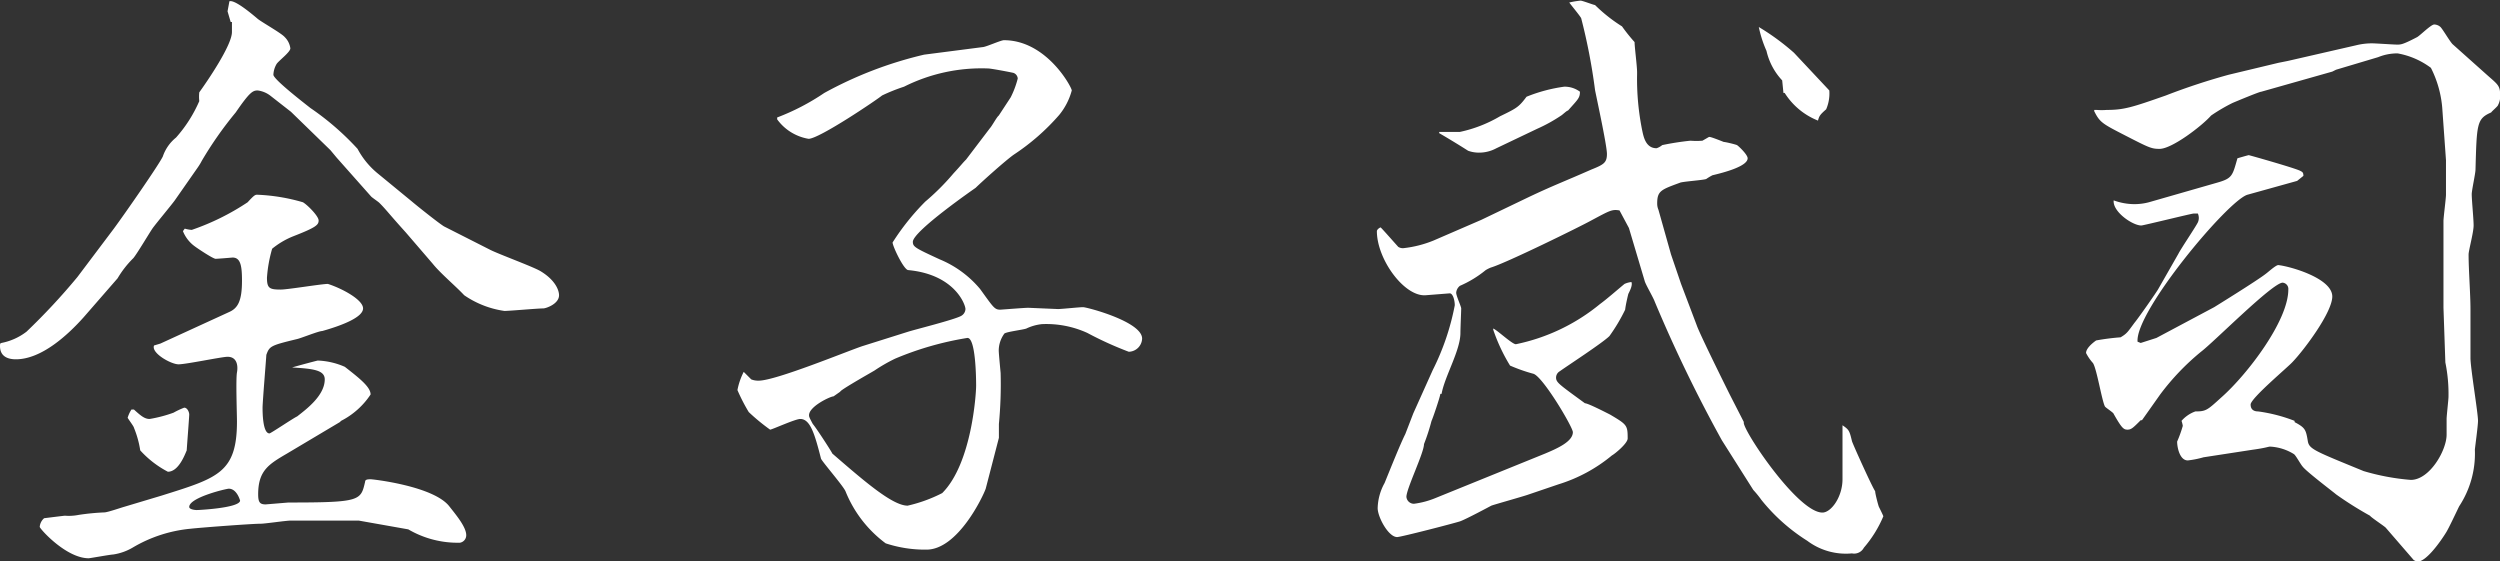 <svg xmlns="http://www.w3.org/2000/svg" viewBox="0 0 159.2 35.75"><rect x="0" y="0" width="159.2" height="35.75" fill="#333333" stroke="none"/><defs><style>.cls-1{fill:#fff}</style></defs><title>pic_name_01</title><g id="レイヤー_2" data-name="レイヤー 2"><path class="cls-1" d="M.09 21.84a3.81 3.81 0 0 0 1.6-.72 40.53 40.53 0 0 0 3.24-3.48l2.32-3.08c.68-.92 2.88-4.08 3.12-4.6a2.63 2.63 0 0 1 .84-1.2 8.68 8.68 0 0 0 1.48-2.32 2.63 2.63 0 0 1 0-.56c.52-.72 2.08-3 2.08-3.84V1.4h-.08l-.2-.68.12-.64c.28-.08 1 .44 1.8 1.12.24.2 1.52.92 1.72 1.16a1.23 1.23 0 0 1 .36.72c0 .24-.76.8-.88 1a1.47 1.47 0 0 0-.2.68c0 .28 1.8 1.68 2.36 2.12a17.25 17.25 0 0 1 3 2.6A5.15 5.15 0 0 0 24 11l2.24 1.84c.28.24 1.88 1.52 2.08 1.6l2.84 1.44c.52.28 2.84 1.12 3.28 1.4.92.56 1.16 1.2 1.16 1.52 0 .56-.84.84-1 .84-.4 0-2.12.16-2.48.16a6 6 0 0 1-2.56-1c-.52-.56-1.52-1.4-2-2l-1.72-2c-1.12-1.24-1.24-1.44-1.68-1.88-.08-.08-.44-.32-.52-.4l-2.2-2.48-.4-.48-2.51-2.44-1.28-1a1.68 1.68 0 0 0-.84-.36c-.32 0-.52.12-1.4 1.4a23.61 23.61 0 0 0-2.16 3.08 3.59 3.59 0 0 1-.24.4l-1.48 2.12c-.2.28-1.2 1.48-1.4 1.76s-1 1.64-1.24 1.92a6.26 6.26 0 0 0-1 1.28L5.33 20.2c-1 1.12-2.68 2.68-4.32 2.68-.64 0-1.08-.28-1-1zm10.2 9.72c3.56-1.12 4.8-1.44 4.8-4.72 0-.48-.08-2.68 0-3.12s0-1-.6-1c-.36 0-2.64.48-3.12.48s-1.76-.72-1.56-1.2l.4-.12 4.36-2c.56-.24.84-.68.84-2 0-.92-.08-1.48-.6-1.48 0 0-.92.08-1.08.08s-1.12-.64-1.28-.76a2.2 2.2 0 0 1-.8-1s.08-.12.12-.16a2.06 2.06 0 0 0 .44.08 15.42 15.42 0 0 0 3.56-1.76c.4-.44.48-.48.6-.48a12 12 0 0 1 2.92.48c.28.16 1 .88 1 1.16s-.16.44-1.6 1a5.08 5.08 0 0 0-1.36.8 8.77 8.77 0 0 0-.33 1.84c0 .68.16.76.88.76.44 0 2.6-.36 3-.36.88.28 2.24 1 2.24 1.56s-1.32 1.08-2.6 1.44c-.24 0-1.4.48-1.64.52-1.64.4-1.72.44-1.92 1 0 .12-.24 3-.24 3.36 0 .24 0 1.64.44 1.64.08 0 1.56-1 1.76-1.08.56-.44 1.76-1.32 1.76-2.36 0-.6-.76-.68-2.08-.76.4-.12 1.6-.44 1.64-.44a4.7 4.7 0 0 1 1.72.4c.92.72 1.64 1.28 1.64 1.76a4.94 4.94 0 0 1-1.88 1.68l-.08.08-3.36 2c-1.16.68-1.84 1.08-1.84 2.6 0 .52.12.64.48.64l1.45-.12c4.6 0 4.6-.12 4.88-1.32 0-.16.2-.16.36-.16s4 .44 5 1.72c.44.56 1.08 1.32 1.08 1.84a.48.48 0 0 1-.4.48 6.22 6.22 0 0 1-3.29-.85l-3.16-.56h-4.31c-.32 0-1.64.2-1.92.2-.56 0-3.76.24-4.48.32a8.83 8.83 0 0 0-3.68 1.2 3.45 3.45 0 0 1-1.24.44c-.16 0-1.48.24-1.56.24-1.44 0-3.12-1.88-3.12-2a.81.81 0 0 1 .28-.55s1.28-.16 1.32-.16a3.15 3.15 0 0 0 .87-.05 15 15 0 0 1 1.64-.16c.2 0 1-.28 1.28-.36zm-1.76-5.48c.44.4.68.6 1 .6a8.65 8.65 0 0 0 1.52-.4 5.2 5.2 0 0 1 .68-.32c.2 0 .32.28.32.44s-.16 2.2-.16 2.28c-.12.28-.52 1.36-1.2 1.36a6.3 6.3 0 0 1-1.76-1.36 6.29 6.29 0 0 0-.4-1.44c0-.08-.4-.6-.4-.64a2 2 0 0 1 .24-.52zm6.76 5.8s-.2-.76-.72-.76c-.16 0-2.52.56-2.52 1.16 0 .16.36.2.48.2s2.76-.13 2.76-.61zm56.59-9.48a22.2 22.2 0 0 1-2.64-1.2 6.29 6.29 0 0 0-2.88-.56 3 3 0 0 0-1 .28c-.2.08-1.24.2-1.4.32a1.84 1.84 0 0 0-.36 1.08c0 .2.12 1.4.12 1.44a26.78 26.78 0 0 1-.11 3.24v.88l-.84 3.24C62.61 31.59 61 35 59 35a8 8 0 0 1-2.6-.4 7.7 7.7 0 0 1-2.56-3.32c-.16-.36-1.52-1.92-1.56-2.08-.4-1.56-.68-2.52-1.32-2.52-.32 0-1.8.68-1.92.68a12.75 12.75 0 0 1-1.36-1.12 11.61 11.61 0 0 1-.72-1.4 4.33 4.33 0 0 1 .4-1.16l.48.48a1.19 1.19 0 0 0 .48.08c1.08 0 5.64-1.88 6.6-2.2l2.92-.92c.52-.16 2.92-.76 3.36-1a.52.52 0 0 0 .28-.44c0-.28-.68-2.2-3.64-2.48-.28 0-1-1.52-1-1.76a15.36 15.36 0 0 1 2.08-2.6 15.15 15.15 0 0 0 1.8-1.8c.52-.56.56-.64.8-.88l1.52-2c.12-.12.44-.72.56-.8l.76-1.16a5.78 5.78 0 0 0 .45-1.2.41.41 0 0 0-.28-.36c-.36-.08-1.44-.28-1.6-.28a11 11 0 0 0-5.36 1.16 11.49 11.49 0 0 0-1.4.56c-.28.24-4 2.76-4.68 2.76a3.1 3.1 0 0 1-2-1.24v-.12a14.51 14.51 0 0 0 3-1.56 25 25 0 0 1 6.36-2.44L62.57 3c.2 0 1.16-.44 1.36-.44 2.72 0 4.32 3 4.32 3.2a4.14 4.14 0 0 1-.8 1.56 14.11 14.11 0 0 1-2.88 2.52c-.52.36-2.12 1.8-2.44 2.12 0 0-4 2.76-4 3.44 0 .32.16.4 1.72 1.12a6.68 6.68 0 0 1 2.56 1.88c.84 1.16.92 1.32 1.28 1.32.08 0 1.52-.12 1.8-.12l1.88.08c.24 0 1.36-.12 1.6-.12s3.76.92 3.76 2a.87.87 0 0 1-.85.84zm-10.28-.88a19.94 19.94 0 0 0-4.6 1.32 10.62 10.62 0 0 0-1.32.76c-.2.12-1.76 1-2.12 1.28l-.08.08-.4.28c-.2 0-1.56.64-1.56 1.2 0 .08 0 .12.24.56.24.28 1.24 1.83 1.24 1.88 2.08 1.8 3.84 3.32 4.8 3.32a9.37 9.37 0 0 0 2.2-.8c1.88-1.88 2.16-6.32 2.16-6.84s-.03-3.04-.55-3.04zM94.33 14l3-1.44c1.6-.76 2.28-1 4-1.76.8-.32 1-.44 1-1s-.72-3.84-.76-4.08a37.26 37.26 0 0 0-.88-4.56c-.08-.16-.68-.88-.76-1a5.38 5.38 0 0 1 .72-.12c.12 0 .84.28.92.28a10 10 0 0 0 1.72 1.36 11 11 0 0 0 .8 1c0 .32.16 1.52.16 1.92v.12a16.53 16.53 0 0 0 .32 3.56c.08.36.2 1.16.92 1.16a1.1 1.1 0 0 0 .36-.2 17.17 17.17 0 0 1 1.8-.28 4.59 4.59 0 0 0 .76 0c.36-.2.4-.24.44-.24s.12 0 .92.32c.12 0 .76.16.84.2s.68.6.68.84c0 .52-1.56.92-2.24 1.08a3.39 3.39 0 0 0-.4.24c-.24.08-1.52.16-1.68.24-1.2.44-1.44.52-1.44 1.32a1 1 0 0 0 .08.4l.8 2.84.64 1.88 1 2.64c.16.48 1.68 3.56 2.12 4.44l.88 1.72c-.2.32 3.4 5.76 5 5.76.56 0 1.28-1 1.28-2.12v-3.44c.4.28.44.32.6 1 0 .08 1.28 2.92 1.48 3.2 0 .16.2.92.24 1s.28.56.28.6a7.5 7.5 0 0 1-1.24 2 .7.7 0 0 1-.76.36 4.09 4.09 0 0 1-2.84-.8 11.8 11.8 0 0 1-2.92-2.6 6.5 6.5 0 0 0-.52-.64l-2-3.16a90.21 90.21 0 0 1-4.28-8.84c-.08-.24-.6-1.12-.64-1.32l-1-3.36-.6-1.12c-.48-.08-.6 0-1.8.64-.72.4-5.44 2.72-6.4 3a2.46 2.46 0 0 0-.32.16 6.9 6.9 0 0 1-1.64 1 .62.62 0 0 0-.24.44c0 .2.32.88.32 1S93 20.92 93 21.2c0 1.12-1 2.76-1.2 3.88h-.08c0 .16-.52 1.68-.56 1.72a12.78 12.78 0 0 1-.48 1.48c0 .56-1.12 2.84-1.12 3.36a.48.48 0 0 0 .48.44 5.35 5.35 0 0 0 1.36-.36l7-2.84c.76-.32 1.76-.76 1.76-1.36 0-.32-1.92-3.56-2.52-3.72a10.55 10.55 0 0 1-1.48-.52A11.3 11.3 0 0 1 95.09 21v-.08c.28.12 1.2 1 1.44 1a12.34 12.34 0 0 0 5.36-2.56c.44-.32 1.12-.92 1.56-1.28a1.42 1.42 0 0 1 .44-.12c.08.2-.08.52-.2.76 0 0-.16.64-.2 1a11.25 11.25 0 0 1-1 1.68c-.44.44-2.72 1.92-3.16 2.24a.47.47 0 0 0-.24.4c0 .32.2.44 1.84 1.64.2 0 1.36.6 1.6.72 1.08.64 1.12.68 1.12 1.52 0 .32-.84 1-1 1.08a9.88 9.88 0 0 1-3.4 1.84l-2 .68c-.36.12-2.2.64-2.28.68s-1.64.88-2 1-3.76 1-4 1c-.56 0-1.24-1.28-1.24-1.84a3.44 3.44 0 0 1 .44-1.6c.44-1.08 1-2.48 1.32-3.12l.51-1.32 1.24-2.76a15.68 15.68 0 0 0 1.4-4.12c0-.32-.12-.76-.32-.76l-1.52.12c-1.36.12-3.12-2.28-3.12-4.08 0-.08.12-.2.24-.24.2.2.76.84 1.12 1.24a.54.54 0 0 0 .36.08 7.11 7.11 0 0 0 1.88-.48zm-2.68-5.6h1.32a8.56 8.56 0 0 0 2.56-1c1.08-.52 1.2-.6 1.68-1.24a10 10 0 0 1 2.4-.64 1.63 1.63 0 0 1 1 .32c0 .4-.12.48-.76 1.2-.08 0-.36.28-.44.32a9.93 9.93 0 0 1-1.52.84l-2.6 1.24a2.31 2.31 0 0 1-1.12.28 2 2 0 0 1-.68-.12 54.7 54.7 0 0 0-1.84-1.12zm24.84-2.64a2.53 2.53 0 0 1-.2 1.2c-.36.32-.44.4-.52.72a4.44 4.44 0 0 1-2.12-1.76h-.08l-.08-.8a4.06 4.06 0 0 1-1-1.88 7.43 7.43 0 0 1-.49-1.52 15.06 15.06 0 0 1 2.24 1.64zm42.59.92c0 .08-.4.4-.44.48-.92.4-.92.72-1 3.64 0 .24-.24 1.32-.24 1.56 0 .4.12 1.56.12 2s-.32 1.6-.32 1.84c0 1 .12 2.52.12 3.48v3.12c0 .64.48 3.48.48 4 0 .32-.2 1.76-.2 1.84a6.11 6.11 0 0 1-1 3.6c-.12.24-.68 1.44-.84 1.68-.32.52-1.24 1.84-1.8 1.84-.12 0-.2-.08-.24-.08l-1.8-2.08c-.12-.12-.92-.64-1-.76a22.36 22.36 0 0 1-2.16-1.36c-.08-.08-1.88-1.44-2.12-1.76-.12-.12-.44-.72-.56-.8a3.17 3.17 0 0 0-1.52-.48c-.12 0-.24.08-1.12.2l-3.12.48a6 6 0 0 1-1 .2c-.52 0-.68-.84-.68-1.2a7.78 7.78 0 0 0 .36-1 1.8 1.8 0 0 0-.08-.32 2.1 2.1 0 0 1 .88-.6c.68 0 .76-.08 1.64-.88 1.64-1.44 4.28-4.88 4.28-6.88a.4.4 0 0 0-.36-.44c-.64 0-4.4 3.8-5.2 4.4a15.5 15.5 0 0 0-2.6 2.72l-1.16 1.64h-.08c-.48.48-.6.6-.84.6s-.36-.08-.88-1c0-.08-.52-.4-.56-.48-.2-.4-.52-2.4-.76-2.76a3 3 0 0 1-.44-.64c0-.28.36-.6.64-.8a15 15 0 0 1 1.56-.2c.4-.24.44-.32.88-.92.24-.28 1.44-2 1.52-2.16l1.28-2.24c.16-.32 1.08-1.68 1.24-2a.68.68 0 0 0 0-.56h-.28c-.12 0-3.2.76-3.32.76-.56 0-1.84-.88-1.76-1.6a3.86 3.86 0 0 0 1.32.24 3.62 3.62 0 0 0 .92-.12l4.32-1.24c1-.28 1-.44 1.32-1.56 0 0 .68-.2.72-.2s3 .84 3.28 1c.16.08.2.12.2.32l-.4.32-3.16.88c-1.24.36-7.16 7.44-7 9.36l.2.08 1-.32 3.68-1.96s2.72-1.68 3.28-2.12c.12-.08.64-.56.8-.56.76.08 3.44.84 3.44 2 0 1-1.76 3.36-2.52 4.16-.28.32-2.68 2.32-2.68 2.72s.32.44.48.44a10.11 10.11 0 0 1 2.32.6v.08c.68.36.72.48.84 1.2.08.52.44.64 3.56 1.92a14.58 14.58 0 0 0 3 .56c1.2 0 2.28-1.88 2.28-2.88v-1c0-.2.12-1.24.12-1.4a10 10 0 0 0-.2-2.2l-.12-3.48v-5.52c0-.24.16-1.44.16-1.68v-2.2l-.24-3.36a6.86 6.86 0 0 0-.72-2.52 5 5 0 0 0-2.12-.92 3.23 3.23 0 0 0-1.24.24l-2.68.8-.24.12L144 5.84c-.12 0-1.56.6-1.84.72a11 11 0 0 0-1.36.8c-.56.64-2.48 2.12-3.28 2.12-.52 0-.68-.08-2.16-.84s-1.64-.84-2-1.56V7h.16a3.9 3.9 0 0 0 .64 0c1.08 0 1.6-.16 3.76-.92a41.4 41.4 0 0 1 4-1.32l3.17-.76.6-.12 4.36-1a4.27 4.27 0 0 1 1-.12c.24 0 1.36.08 1.6.08s.36 0 1.28-.48c.2-.12.88-.8 1.08-.8a.61.61 0 0 1 .4.16c.16.16.64 1 .8 1.12l2.24 2c.64.56.76.64.76 1.24a1.15 1.15 0 0 1-.13.6z" id="レイヤー_1-2" data-name="レイヤー 1"/></g></svg>